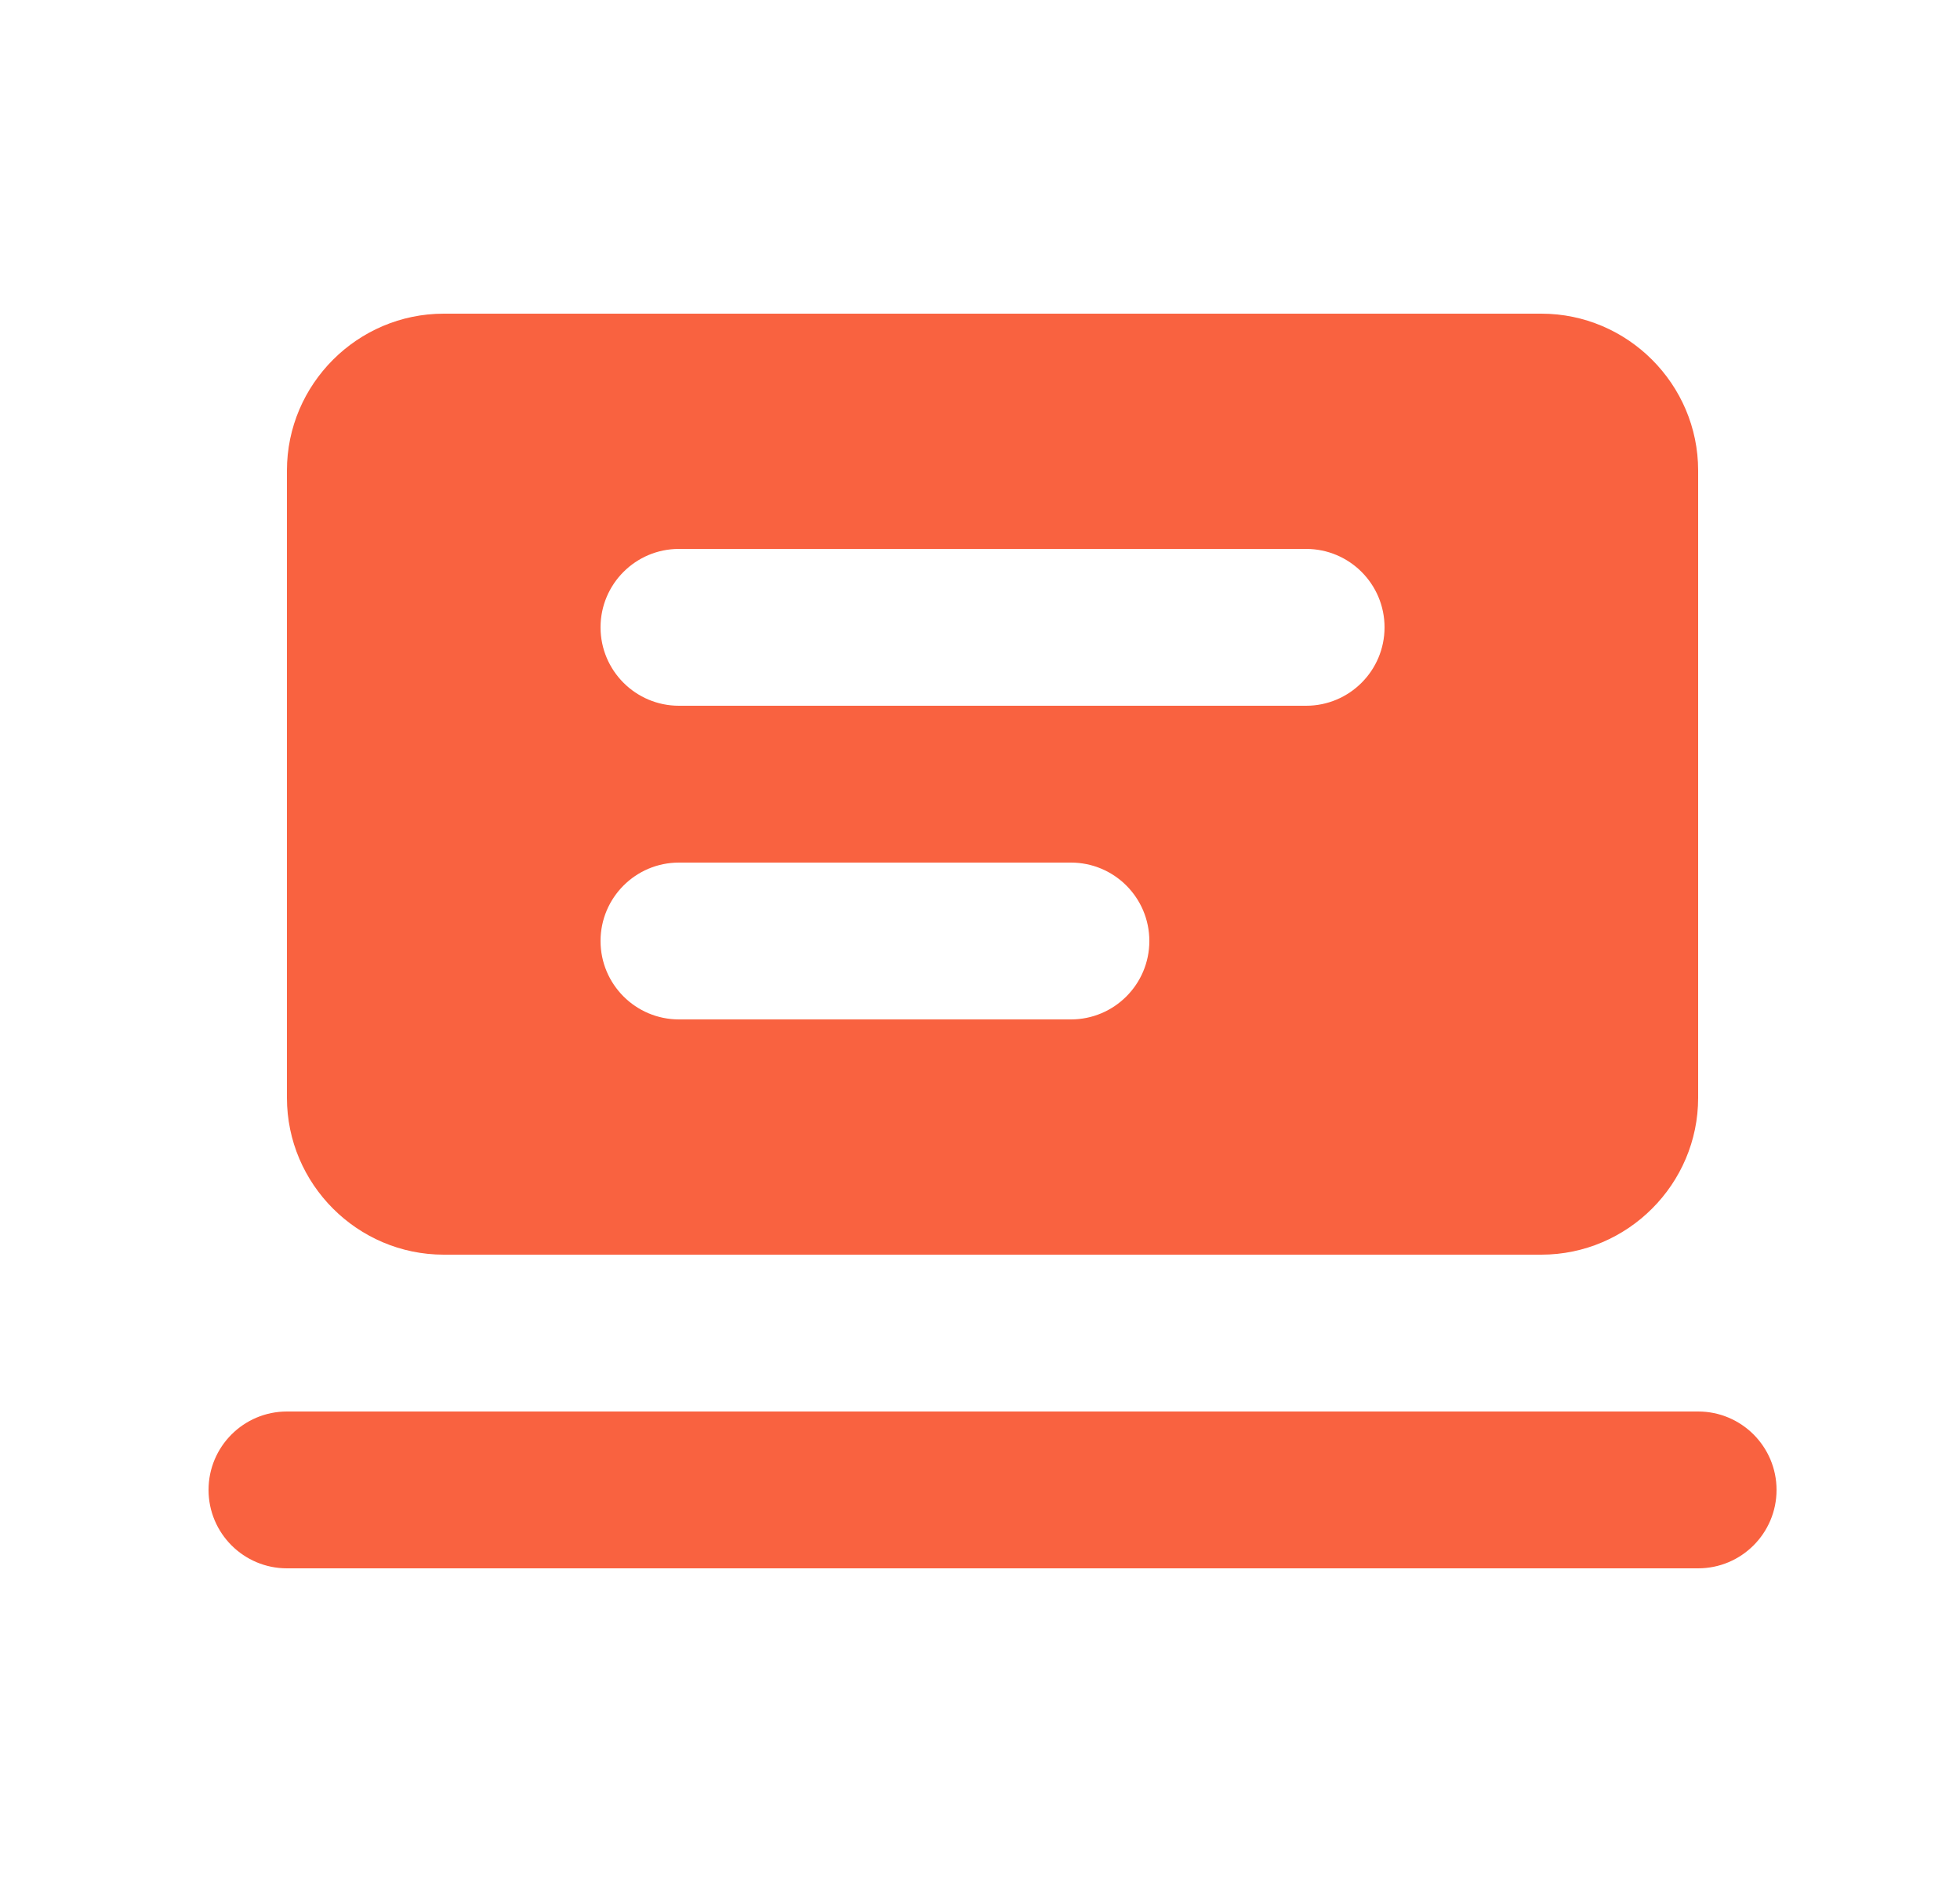 <?xml version="1.0" encoding="UTF-8"?>
<svg xmlns="http://www.w3.org/2000/svg" width="25" height="24" viewBox="0 0 25 24" fill="none">
  <path d="M5.66 4C4.56 4 3.66 4.9 3.66 6V14C3.66 15.1 4.56 16 5.66 16H19.66C20.76 16 21.66 15.1 21.66 14V6C21.66 4.9 20.76 4 19.66 4H5.66ZM8.66 7H16.66C17.212 7 17.66 7.448 17.66 8C17.66 8.552 17.212 9 16.66 9H8.66C8.108 9 7.66 8.552 7.66 8C7.66 7.448 8.108 7 8.66 7ZM8.66 11H13.66C14.212 11 14.66 11.448 14.66 12C14.66 12.552 14.212 13 13.66 13H8.66C8.108 13 7.66 12.552 7.66 12C7.66 11.448 8.108 11 8.66 11ZM3.66 18C3.108 18 2.66 18.448 2.66 19C2.66 19.552 3.108 20 3.66 20H21.66C22.212 20 22.66 19.552 22.66 19C22.66 18.448 22.212 18 21.66 18H3.66Z" fill="#f96240"></path>
</svg>
